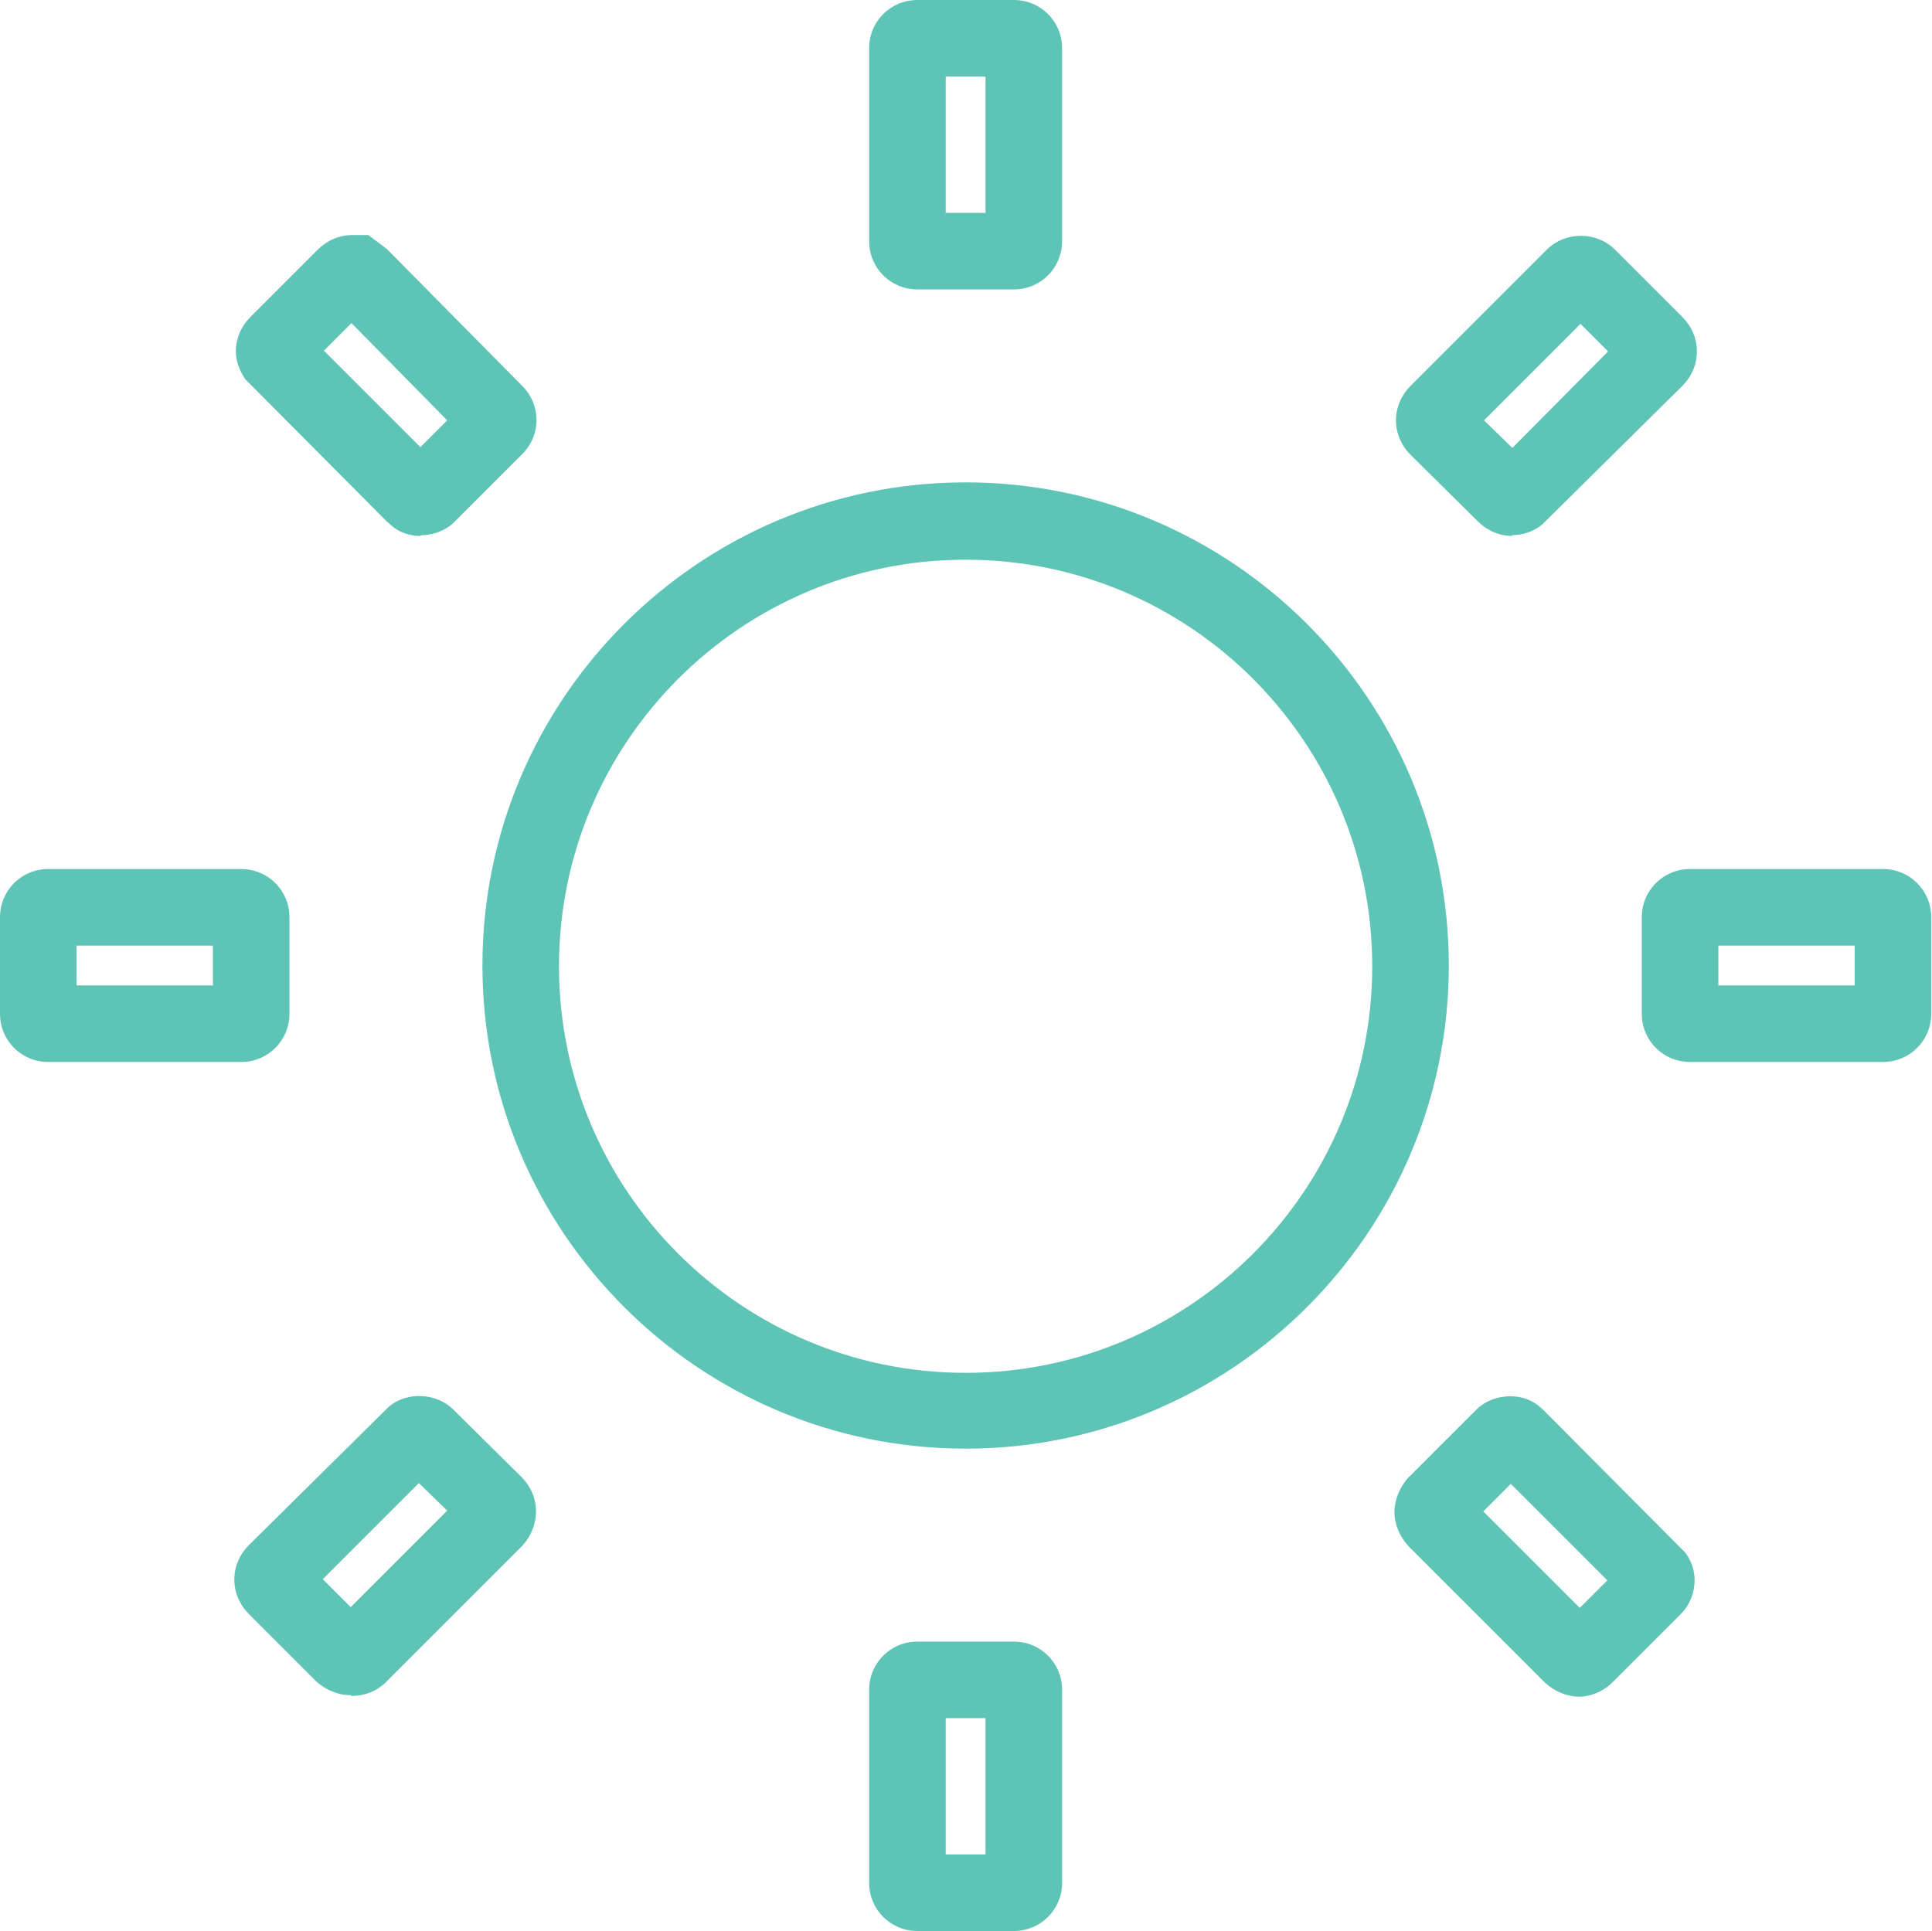<?xml version="1.0" encoding="UTF-8"?>
<svg id="Layer_1" data-name="Layer 1" xmlns="http://www.w3.org/2000/svg" viewBox="0 0 25.23 25.22">
  <defs>
    <style>
      .cls-1 {
        fill: #5ec5b6;
      }
    </style>
  </defs>
  <path class="cls-1" d="M13.24,25.22h-1.26c-.35,0-.63-.28-.63-.63v-2.52c0-.35.28-.63.63-.63h1.26c.35,0,.63.28.63.63v2.52c0,.35-.28.63-.63.63ZM12.35,24.22h.52v-1.78h-.52v1.78ZM20.63,22.16c-.17,0-.33-.07-.45-.18l-1.79-1.79c-.11-.12-.18-.28-.18-.44s.07-.33.18-.45l.88-.88c.2-.21.57-.25.81-.07l.08.07,1.85,1.86c.08.11.12.23.12.36,0,.16-.06.32-.18.44l-.89.89c-.12.12-.28.19-.45.19ZM19.37,19.74l1.26,1.26.36-.36-1.26-1.26-.36.36ZM20,19.11h0s0,0,0,0ZM19.46,19.11h0s0,0,0,0ZM4.58,22.14c-.17,0-.33-.07-.45-.18l-.88-.88c-.12-.12-.19-.28-.19-.45s.07-.33.19-.45l1.83-1.81c.24-.2.63-.18.85.05l.88.87c.12.12.19.28.19.45s-.07.33-.18.45l-1.78,1.78c-.12.12-.28.18-.45.18ZM4.22,20.63l.36.36,1.26-1.26-.37-.36-1.25,1.25ZM5.21,19.11h0s0,0,0,0ZM12.61,18.92c-3.48,0-6.31-2.83-6.31-6.31s2.83-6.31,6.31-6.31,6.31,2.83,6.31,6.31-2.83,6.31-6.31,6.31ZM12.61,7.31c-2.93,0-5.31,2.38-5.31,5.31s2.38,5.31,5.31,5.31,5.31-2.38,5.31-5.31-2.38-5.31-5.31-5.31ZM24.59,13.87h-2.52c-.35,0-.63-.28-.63-.63v-1.26c0-.35.28-.63.63-.63h2.52c.35,0,.63.28.63.63v1.26c0,.35-.28.63-.63.63ZM22.44,12.87h1.78v-.52h-1.78v.52ZM3.15,13.87H.63c-.35,0-.63-.28-.63-.63v-1.26c0-.35.28-.63.63-.63h2.52c.35,0,.63.28.63.63v1.26c0,.35-.28.63-.63.63ZM1,12.87h1.78v-.52h-1.78v.52ZM19.75,7c-.17,0-.33-.07-.45-.19l-.88-.87c-.12-.12-.19-.28-.19-.45s.07-.33.19-.45l1.78-1.78c.24-.24.65-.24.89,0l.88.88c.12.12.19.28.19.45s-.07.33-.19.45l-1.83,1.81c-.11.09-.25.14-.4.14ZM20.01,6.11h0s0,0,0,0ZM19.38,5.49l.37.36,1.25-1.26-.36-.36-1.26,1.26ZM5.49,7c-.13,0-.26-.04-.36-.12l-.08-.07-1.85-1.86c-.07-.11-.12-.23-.12-.36,0-.17.07-.33.19-.45l.88-.88c.12-.12.28-.19.45-.19h.21l.24.18,1.77,1.79c.24.24.25.62.02.87l-.89.89c-.11.12-.28.19-.45.19ZM5.76,6.11h0s0,0,0,0ZM5.24,6.1h-.01s.01,0,.01,0ZM4.23,4.58l1.26,1.26.35-.35-1.25-1.27-.36.36ZM6.1,5.75h0s0,0,0,0ZM13.24,3.78h-1.26c-.35,0-.63-.28-.63-.63V.63c0-.35.28-.63.63-.63h1.26c.35,0,.63.28.63.63v2.52c0,.35-.28.63-.63.63ZM12.35,2.78h.52v-1.78h-.52v1.78Z"/>
</svg>